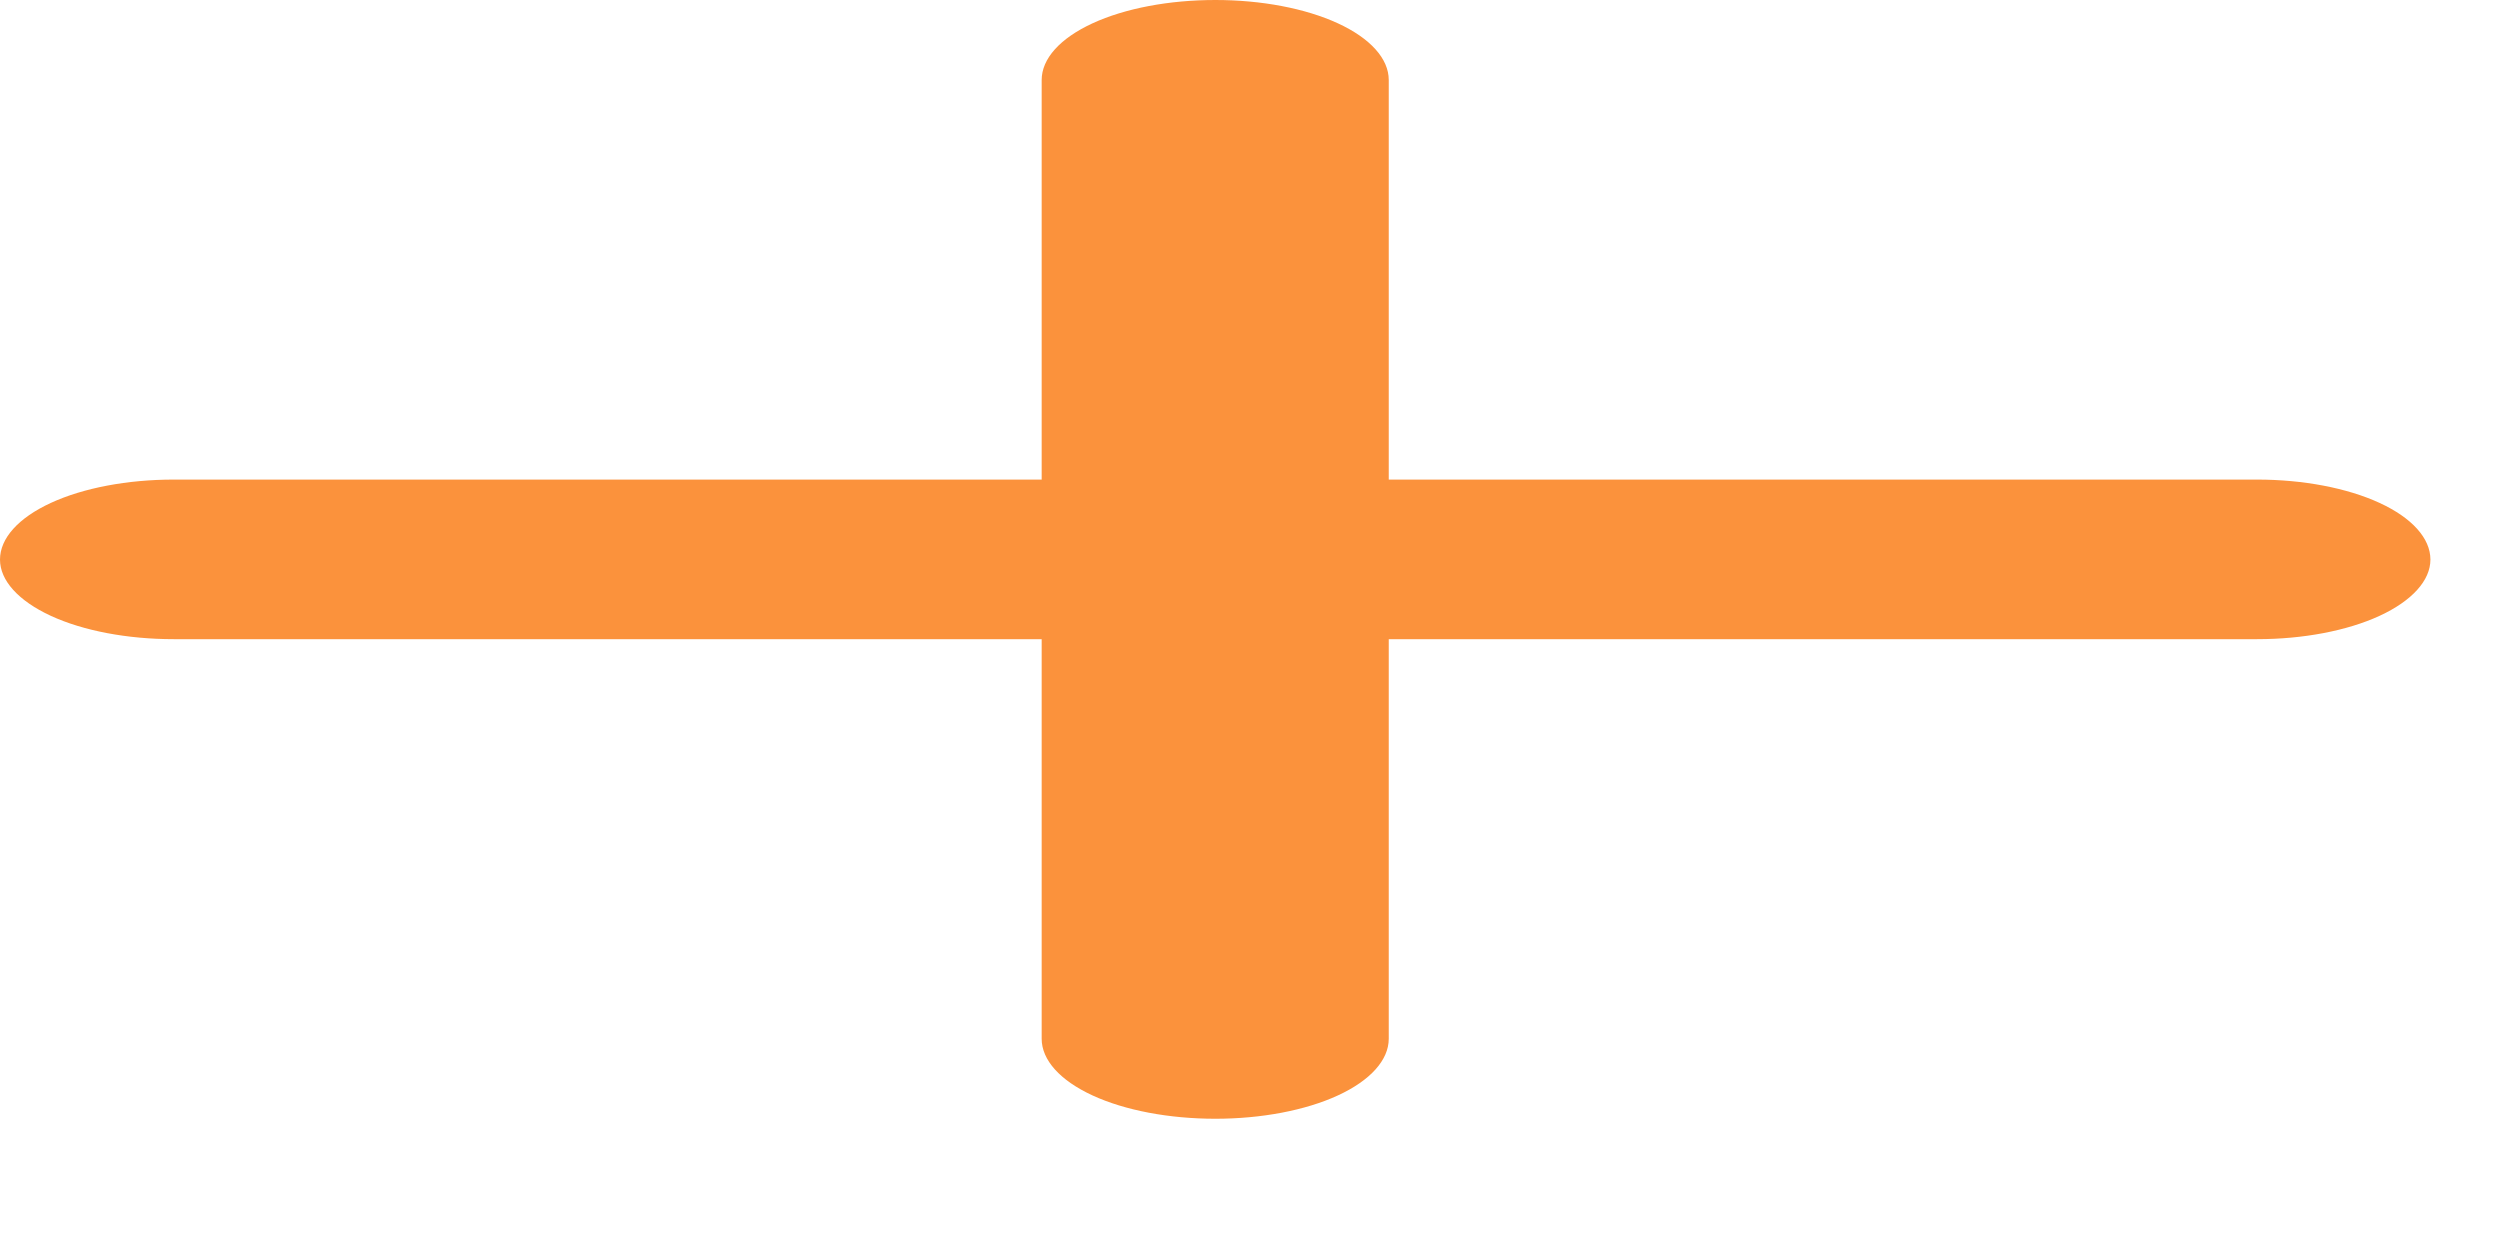<?xml version="1.0" encoding="utf-8"?>
<svg xmlns="http://www.w3.org/2000/svg" fill="none" height="100%" overflow="visible" preserveAspectRatio="none" style="display: block;" viewBox="0 0 6 3" width="100%">
<path d="M3.333 1.151V0.192C3.333 0.141 3.289 0.092 3.211 0.056C3.133 0.02 3.027 0 2.917 0C2.806 0 2.7 0.02 2.622 0.056C2.544 0.092 2.5 0.141 2.5 0.192V1.151H0.417C0.306 1.151 0.2 1.171 0.122 1.207C0.044 1.243 0 1.292 0 1.343C0 1.393 0.044 1.442 0.122 1.478C0.2 1.514 0.306 1.534 0.417 1.534H2.5V2.493C2.5 2.544 2.544 2.593 2.622 2.629C2.7 2.665 2.806 2.685 2.917 2.685C3.027 2.685 3.133 2.665 3.211 2.629C3.289 2.593 3.333 2.544 3.333 2.493V1.534H5.417C5.527 1.534 5.633 1.514 5.711 1.478C5.789 1.442 5.833 1.393 5.833 1.343C5.833 1.292 5.789 1.243 5.711 1.207C5.633 1.171 5.527 1.151 5.417 1.151H3.333Z" fill="#FB923C" id="Vector"/>
</svg>